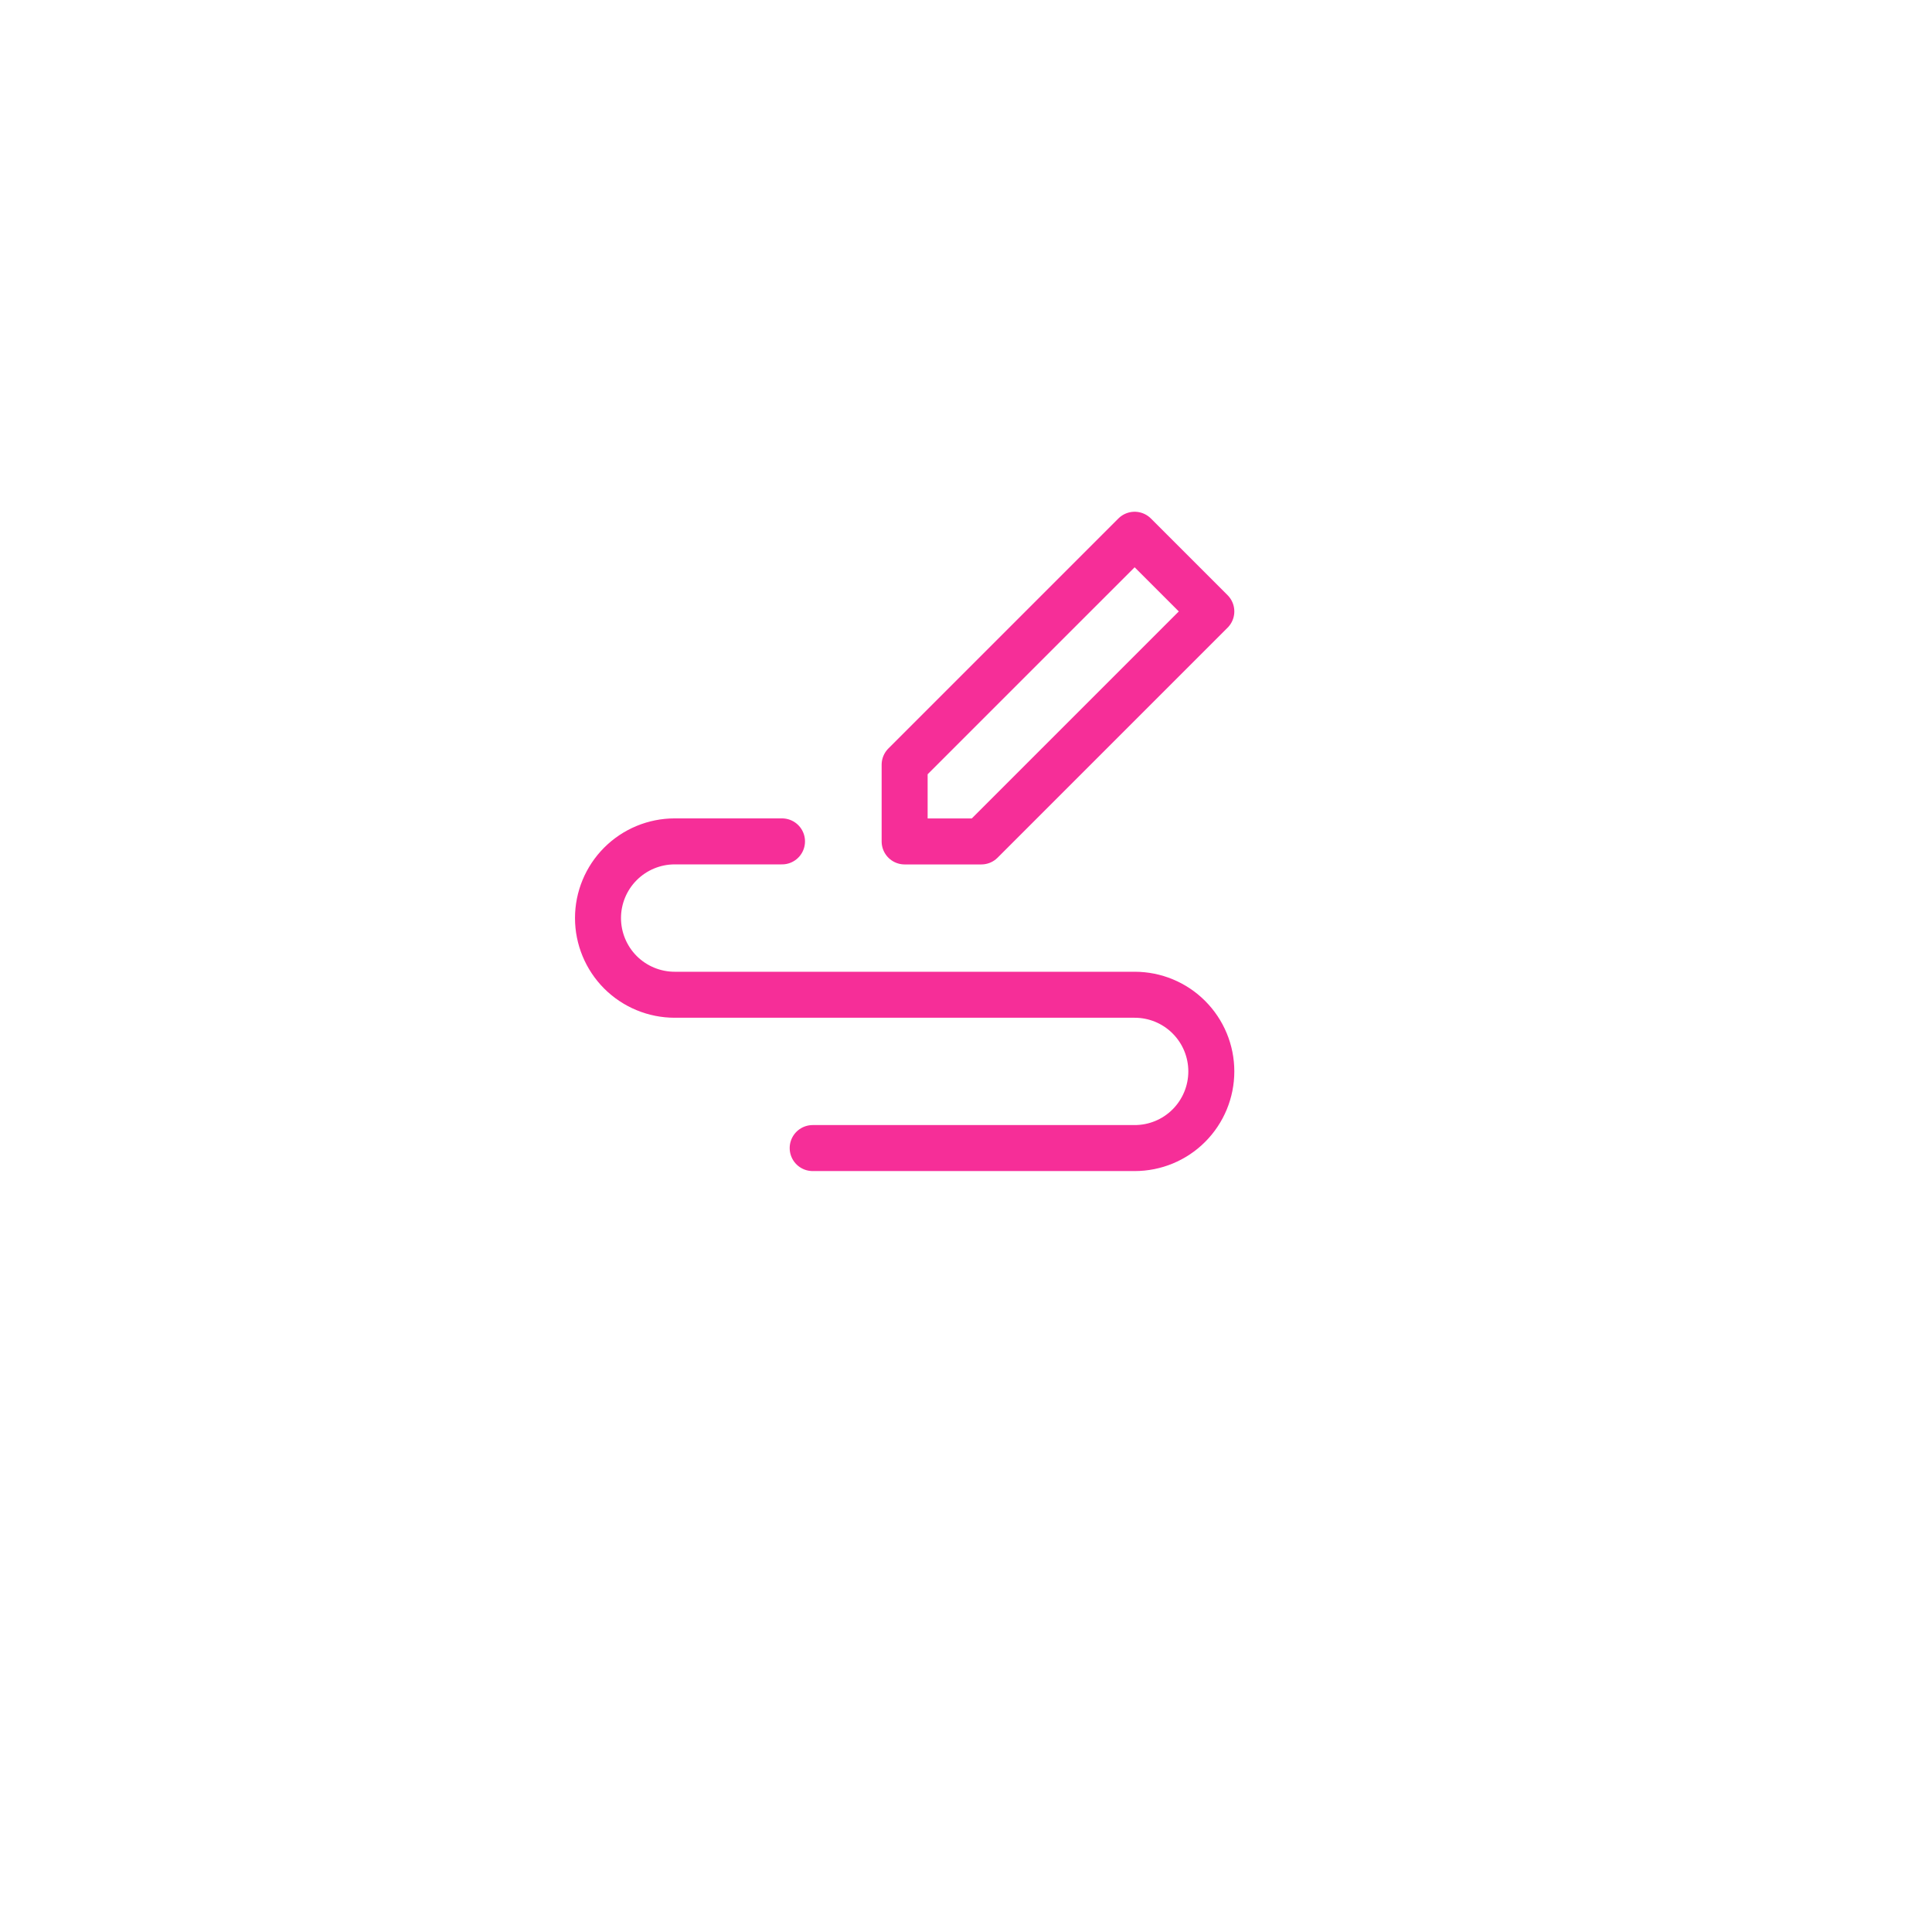 <svg width="42" height="42" viewBox="0 0 42 42" fill="none" xmlns="http://www.w3.org/2000/svg">
<g filter="url(#filter0_di_711_8)">
<rect x="1" y="1" width="40" height="40" rx="8" fill="white" shape-rendering="crispEdges"/>
<g clip-path="url(#clip0_711_8)">
<path d="M19.666 20.292V18.625L24.666 13.625L26.333 15.292L21.333 20.292H19.666Z" stroke="#F62E98" stroke-linecap="round" stroke-linejoin="round"/>
<path d="M17 20.291H14.667C14.225 20.291 13.801 20.467 13.488 20.78C13.176 21.092 13 21.516 13 21.958C13 22.4 13.176 22.824 13.488 23.137C13.801 23.449 14.225 23.625 14.667 23.625H24.667C25.109 23.625 25.533 23.8 25.845 24.113C26.158 24.426 26.333 24.849 26.333 25.291C26.333 25.733 26.158 26.157 25.845 26.47C25.533 26.783 25.109 26.958 24.667 26.958H17.667" stroke="#F62E98" stroke-linecap="round" stroke-linejoin="round"/>
</g>
</g>
<defs>
<filter id="filter0_di_711_8" x="0" y="0" width="42" height="42" filterUnits="userSpaceOnUse" color-interpolation-filters="sRGB">
<feFlood flood-opacity="0" result="BackgroundImageFix"/>
<feColorMatrix in="SourceAlpha" type="matrix" values="0 0 0 0 0 0 0 0 0 0 0 0 0 0 0 0 0 0 127 0" result="hardAlpha"/>
<feOffset/>
<feGaussianBlur stdDeviation="0.5"/>
<feComposite in2="hardAlpha" operator="out"/>
<feColorMatrix type="matrix" values="0 0 0 0 0.051 0 0 0 0 0.086 0 0 0 0 0.184 0 0 0 0.4 0"/>
<feBlend mode="normal" in2="BackgroundImageFix" result="effect1_dropShadow_711_8"/>
<feBlend mode="normal" in="SourceGraphic" in2="effect1_dropShadow_711_8" result="shape"/>
<feColorMatrix in="SourceAlpha" type="matrix" values="0 0 0 0 0 0 0 0 0 0 0 0 0 0 0 0 0 0 127 0" result="hardAlpha"/>
<feOffset dy="-2"/>
<feComposite in2="hardAlpha" operator="arithmetic" k2="-1" k3="1"/>
<feColorMatrix type="matrix" values="0 0 0 0 0.929 0 0 0 0 0.929 0 0 0 0 0.945 0 0 0 1 0"/>
<feBlend mode="normal" in2="shape" result="effect2_innerShadow_711_8"/>
</filter>
<clipPath id="clip0_711_8">
<rect width="20" height="20" fill="white" transform="translate(11 10.62)"/>
</clipPath>
</defs>
</svg>
